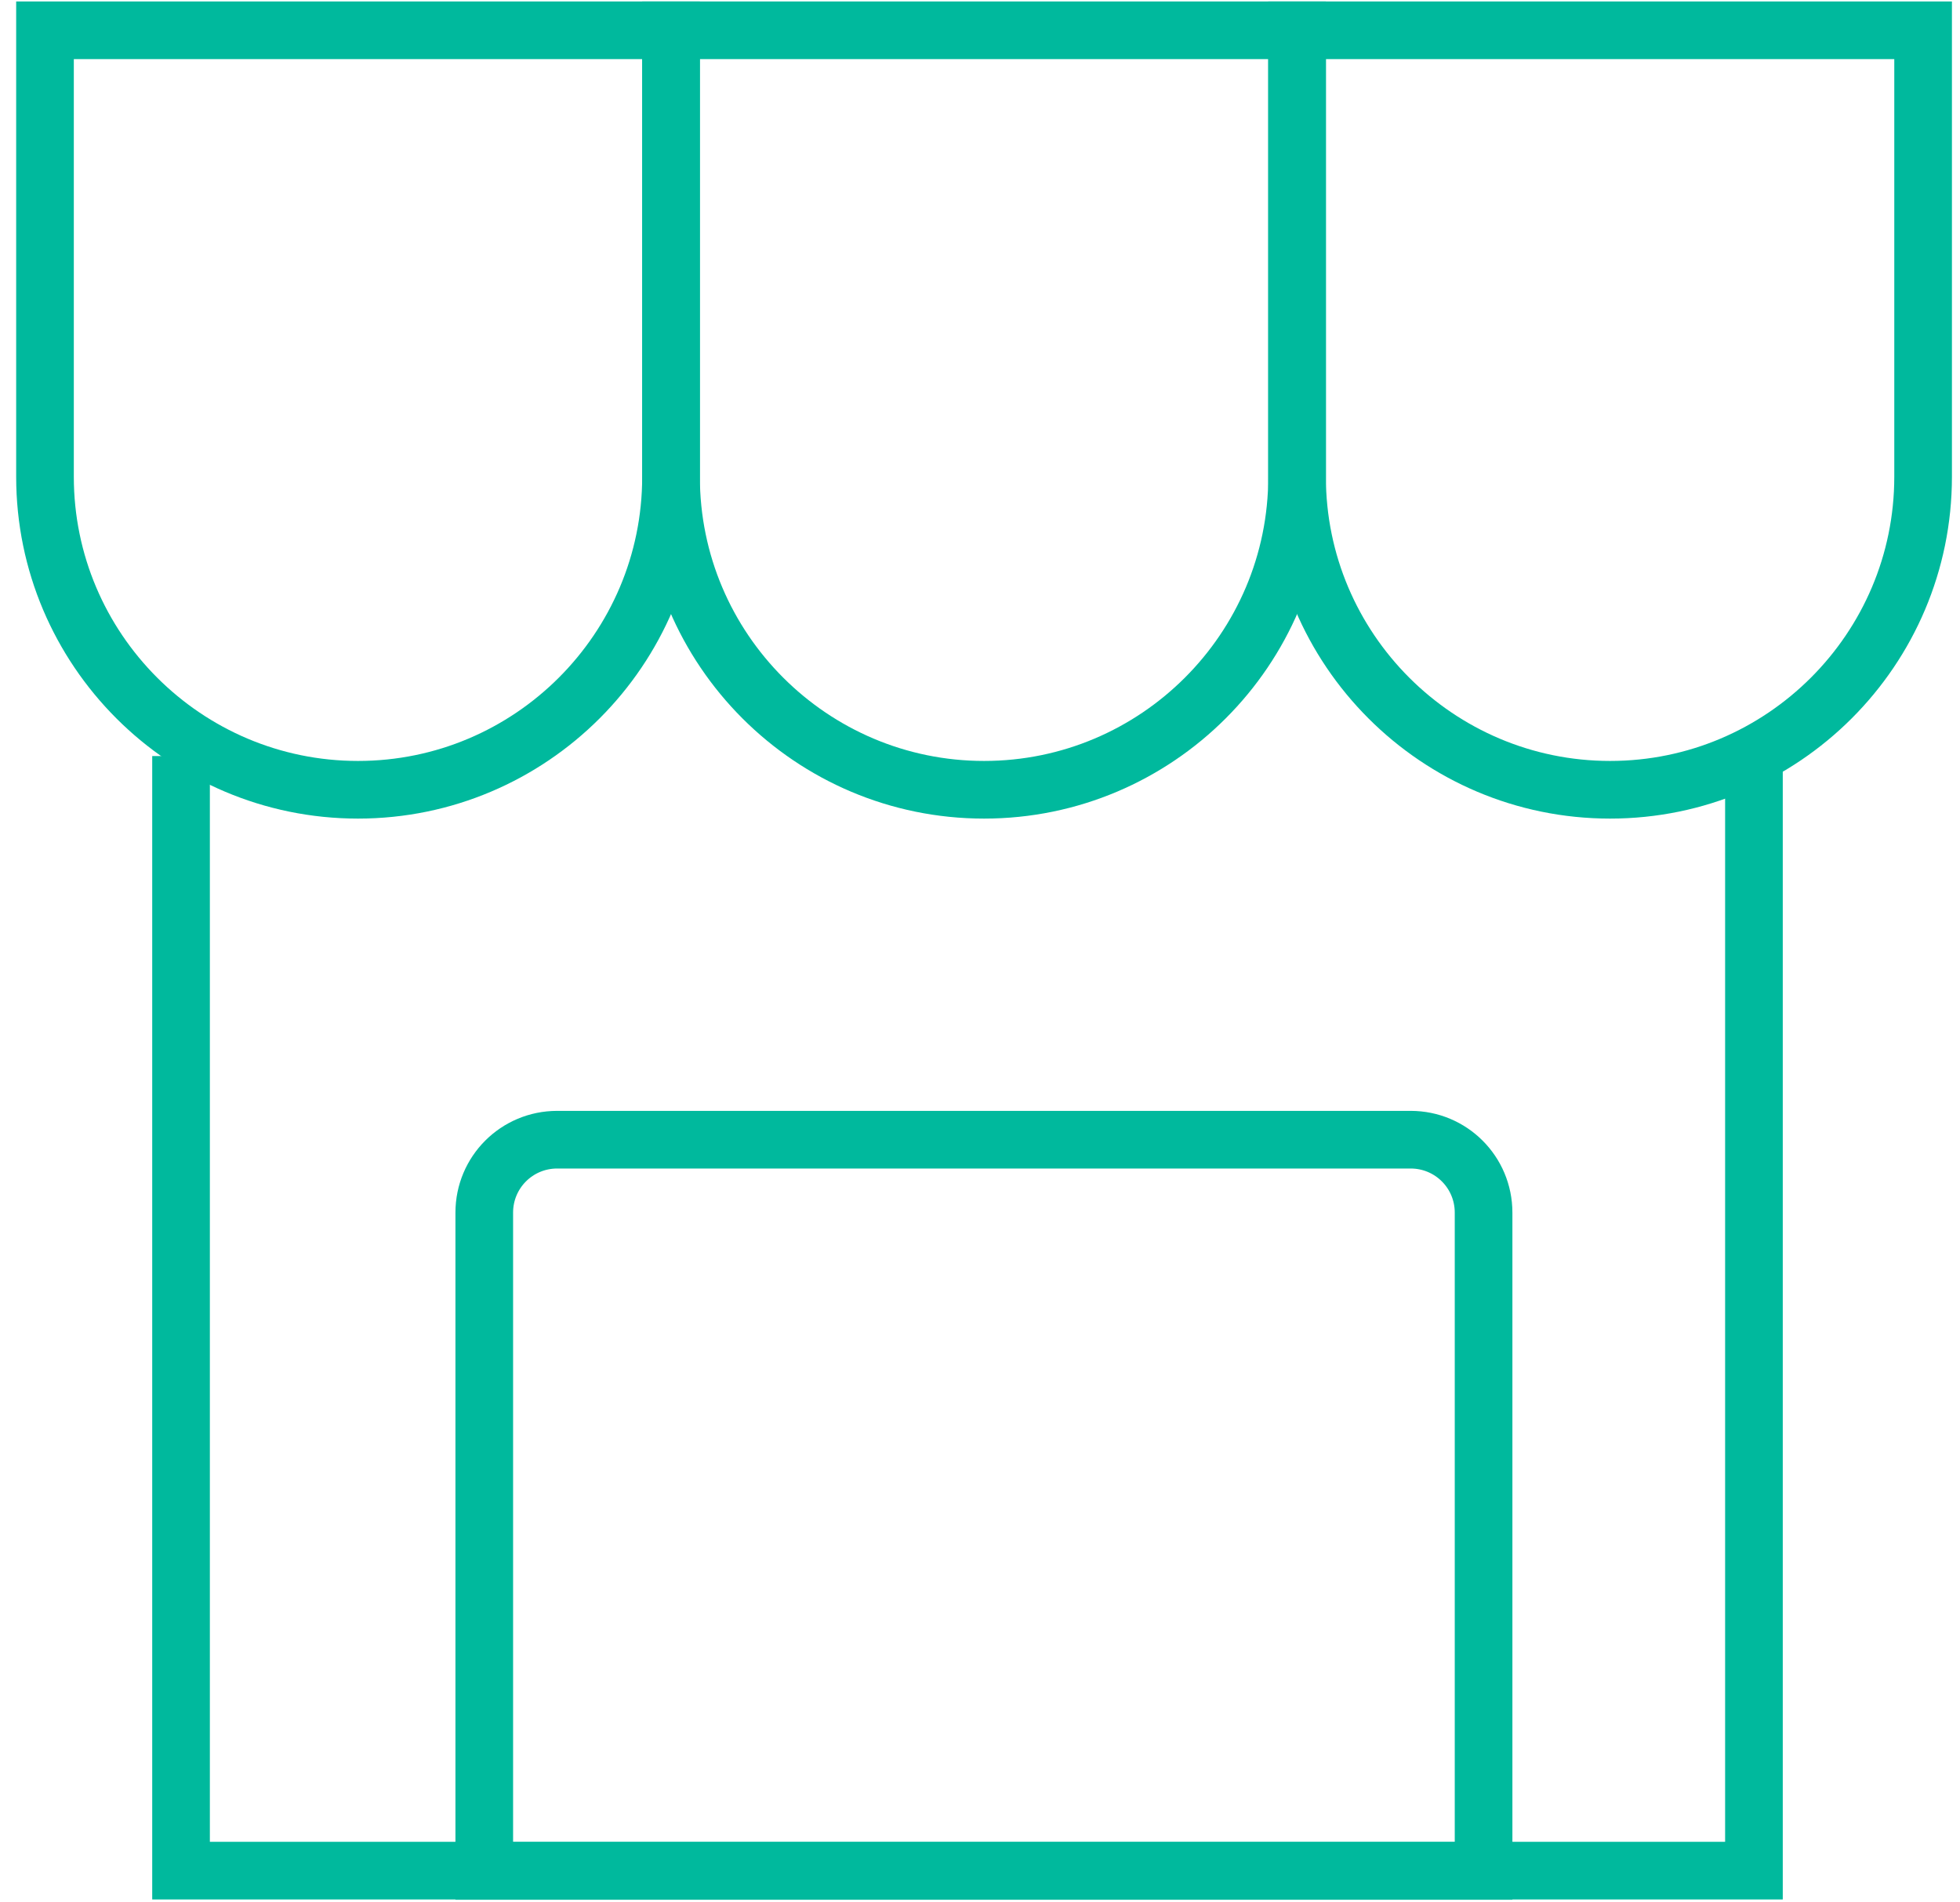 <svg width="68" height="66" viewBox="0 0 68 66" fill="none" xmlns="http://www.w3.org/2000/svg">
<path d="M60.851 26.23V64.899H6.281V26.23" stroke="#00B99D" stroke-width="2" stroke-miterlimit="10"/>
<path d="M19.331 39.54H48.941C50.341 39.54 51.471 40.67 51.471 42.07V64.91H16.801V42.07C16.801 40.67 17.931 39.54 19.331 39.54Z" stroke="#00B99D" stroke-width="2" stroke-miterlimit="10"/>
<path d="M1.561 1.05H23.28V16.54C23.28 22.53 18.41 27.4 12.421 27.4C6.431 27.4 1.561 22.53 1.561 16.54V1.05Z" stroke="#00B99D" stroke-width="2" stroke-miterlimit="10"/>
<path d="M23.281 1.05H45.001V16.54C45.001 22.53 40.131 27.4 34.141 27.4C28.151 27.4 23.281 22.53 23.281 16.54V1.05Z" stroke="#00B99D" stroke-width="2" stroke-miterlimit="10"/>
<path d="M45 1.05H66.72V16.54C66.72 22.53 61.85 27.4 55.86 27.4C49.87 27.4 45 22.53 45 16.54V1.05Z" stroke="#00B99D" stroke-width="2" stroke-miterlimit="10"/>
</svg>
